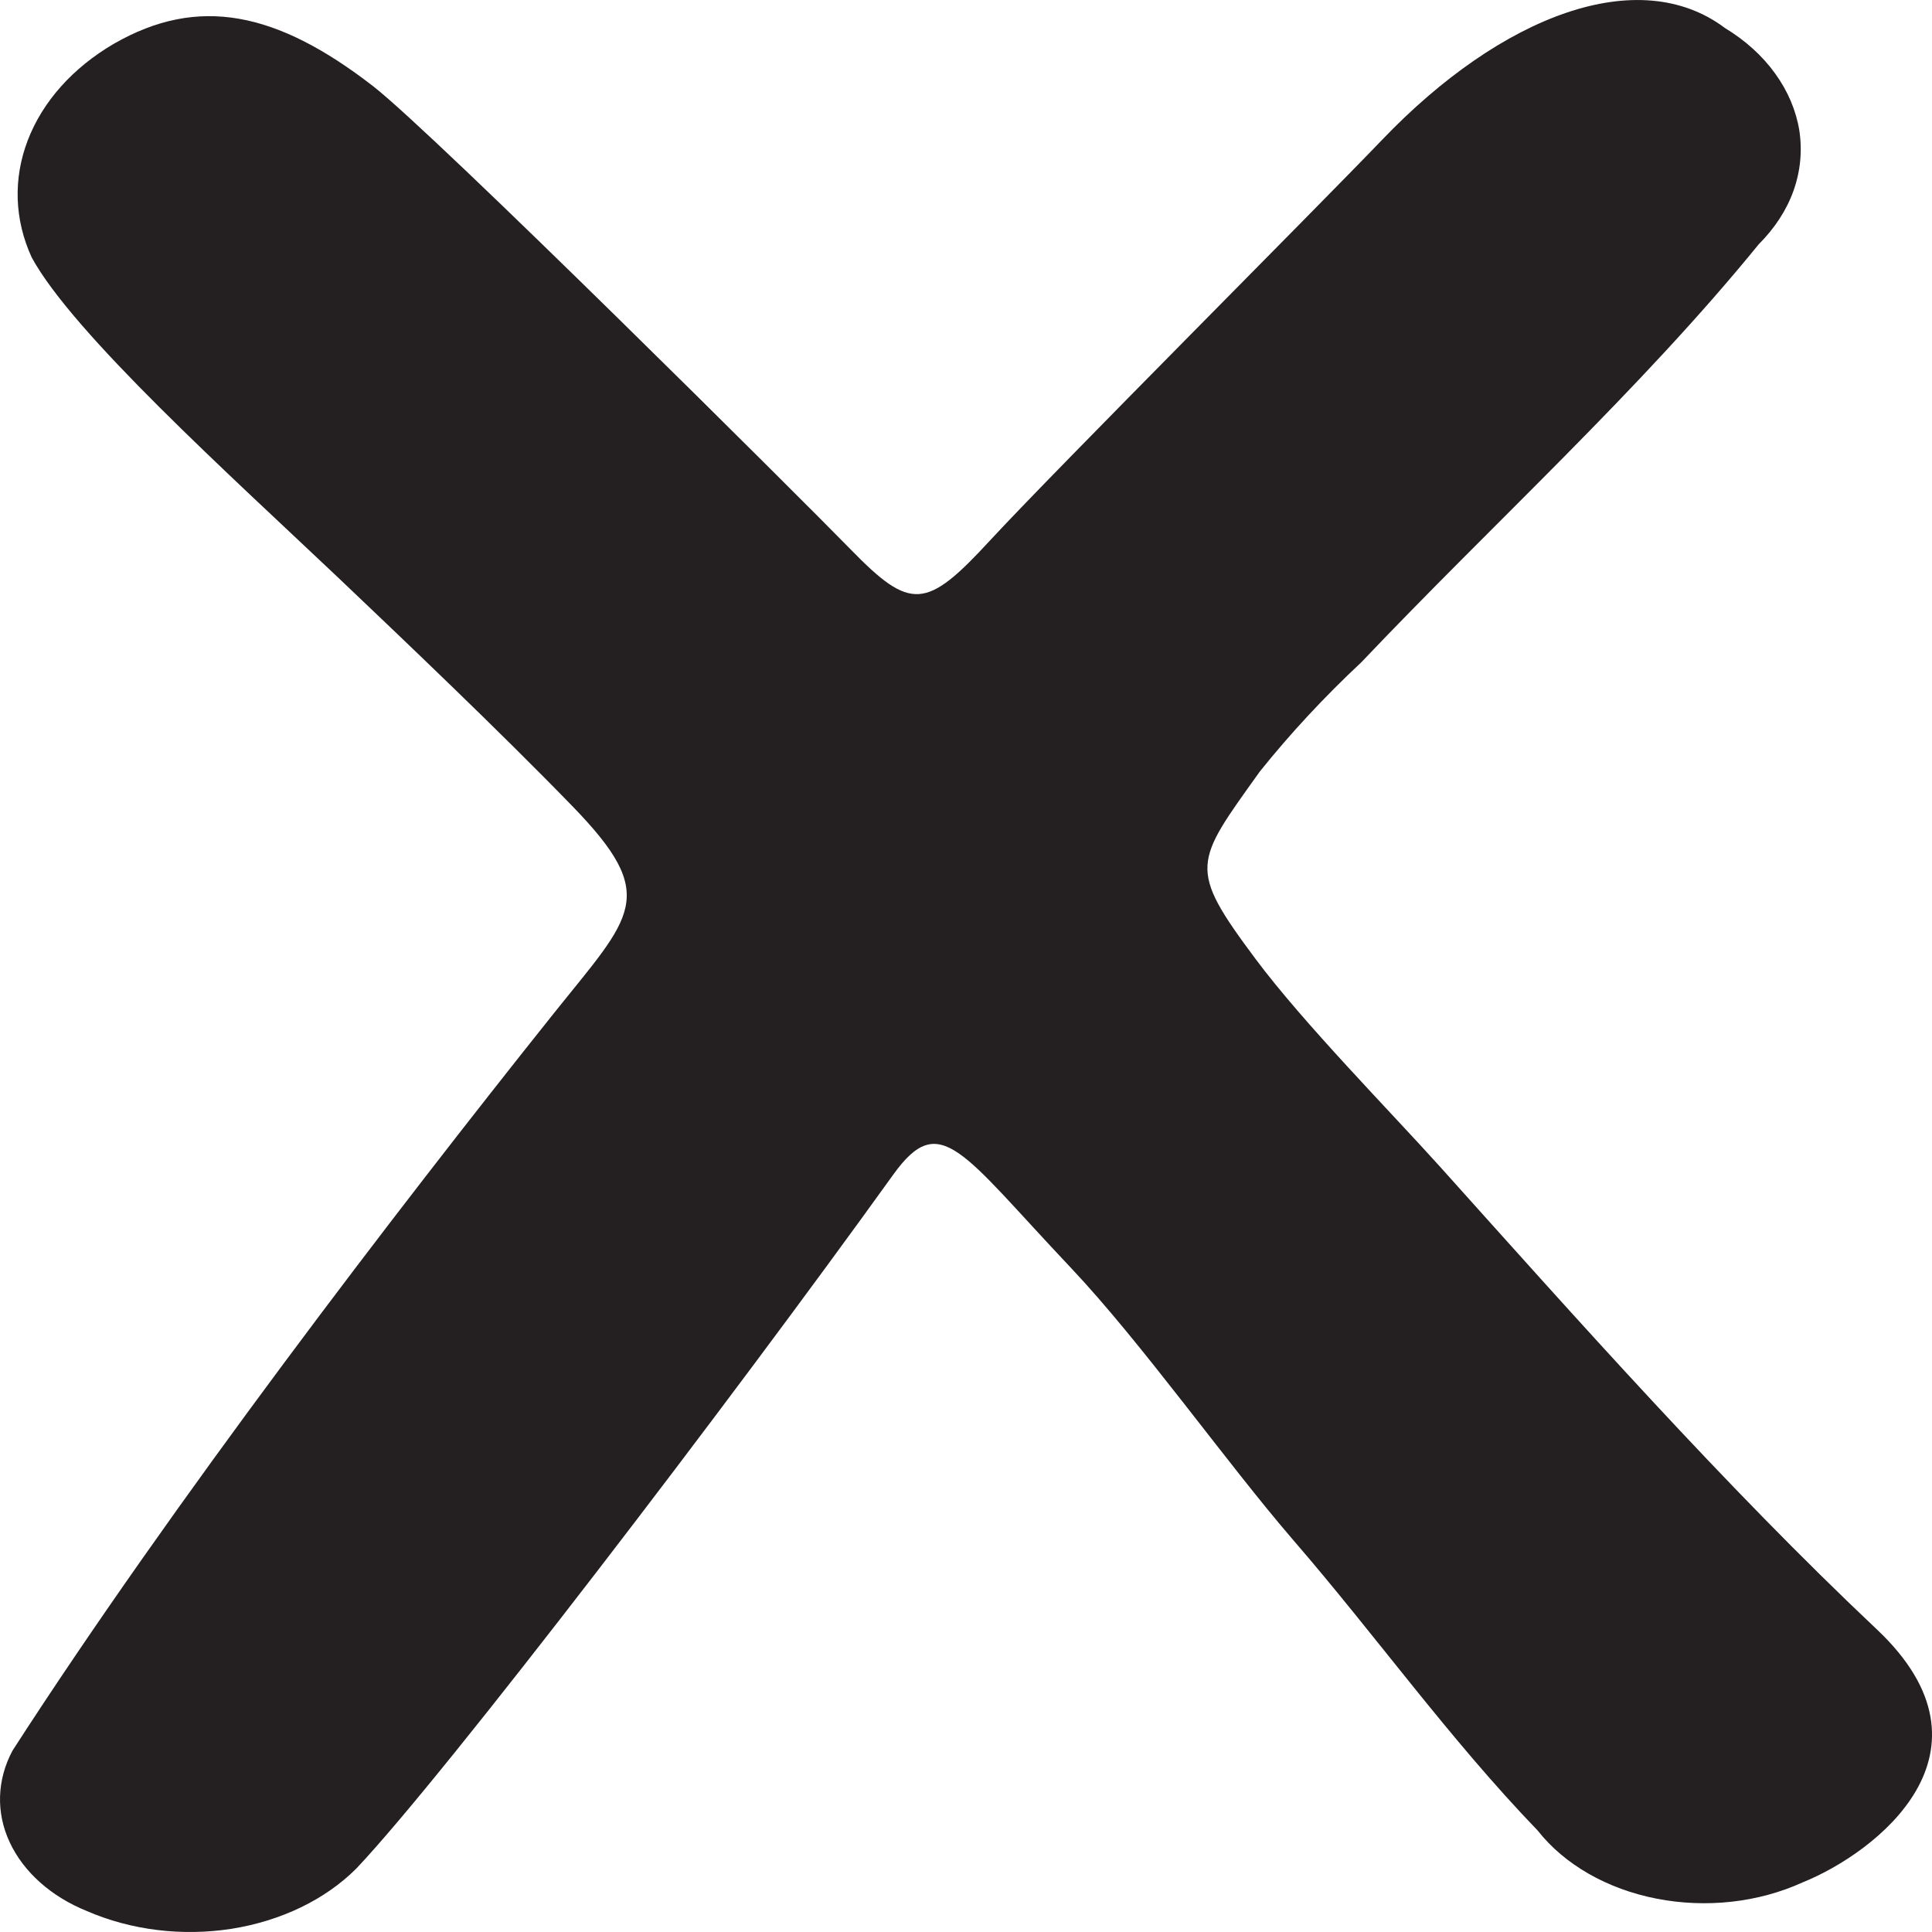 <svg width="12" height="12" viewBox="0 0 12 12" fill="none" xmlns="http://www.w3.org/2000/svg">
<path d="M2.213 11.606C2.02 11.799 1.746 11.931 1.439 11.98C1.132 12.028 0.814 11.989 0.54 11.87C0.317 11.78 0.146 11.627 0.06 11.442C-0.026 11.258 -0.019 11.054 0.078 10.873C1.074 9.329 2.459 7.523 3.435 6.3C3.928 5.683 4.103 5.571 3.554 5.006C3.098 4.536 2.492 3.96 2.104 3.591C1.429 2.952 0.454 2.072 0.197 1.599C0.089 1.364 0.081 1.109 0.173 0.87C0.265 0.631 0.452 0.421 0.707 0.272C1.232 -0.03 1.719 0.072 2.317 0.535C2.704 0.836 4.97 3.091 5.282 3.411C5.658 3.797 5.753 3.787 6.151 3.355C6.556 2.917 8.169 1.302 8.584 0.869C9.329 0.091 10.18 -0.227 10.714 0.174C10.841 0.251 10.947 0.347 11.026 0.457C11.105 0.566 11.156 0.687 11.176 0.811C11.195 0.936 11.183 1.063 11.14 1.184C11.097 1.305 11.023 1.418 10.924 1.517C10.184 2.426 9.276 3.249 8.456 4.113C8.226 4.328 8.015 4.555 7.825 4.792C7.418 5.362 7.374 5.387 7.799 5.957C8.095 6.354 8.632 6.9 8.941 7.243C9.792 8.191 10.714 9.231 11.658 10.121C12.464 10.882 11.653 11.508 11.196 11.692C10.922 11.817 10.597 11.853 10.29 11.793C9.982 11.733 9.717 11.581 9.551 11.37C8.999 10.797 8.546 10.159 8.032 9.565C7.613 9.079 7.098 8.348 6.651 7.874C5.97 7.154 5.84 6.89 5.548 7.296C4.536 8.704 2.767 11.021 2.213 11.606Z" fill="#241F21"/>
</svg>
